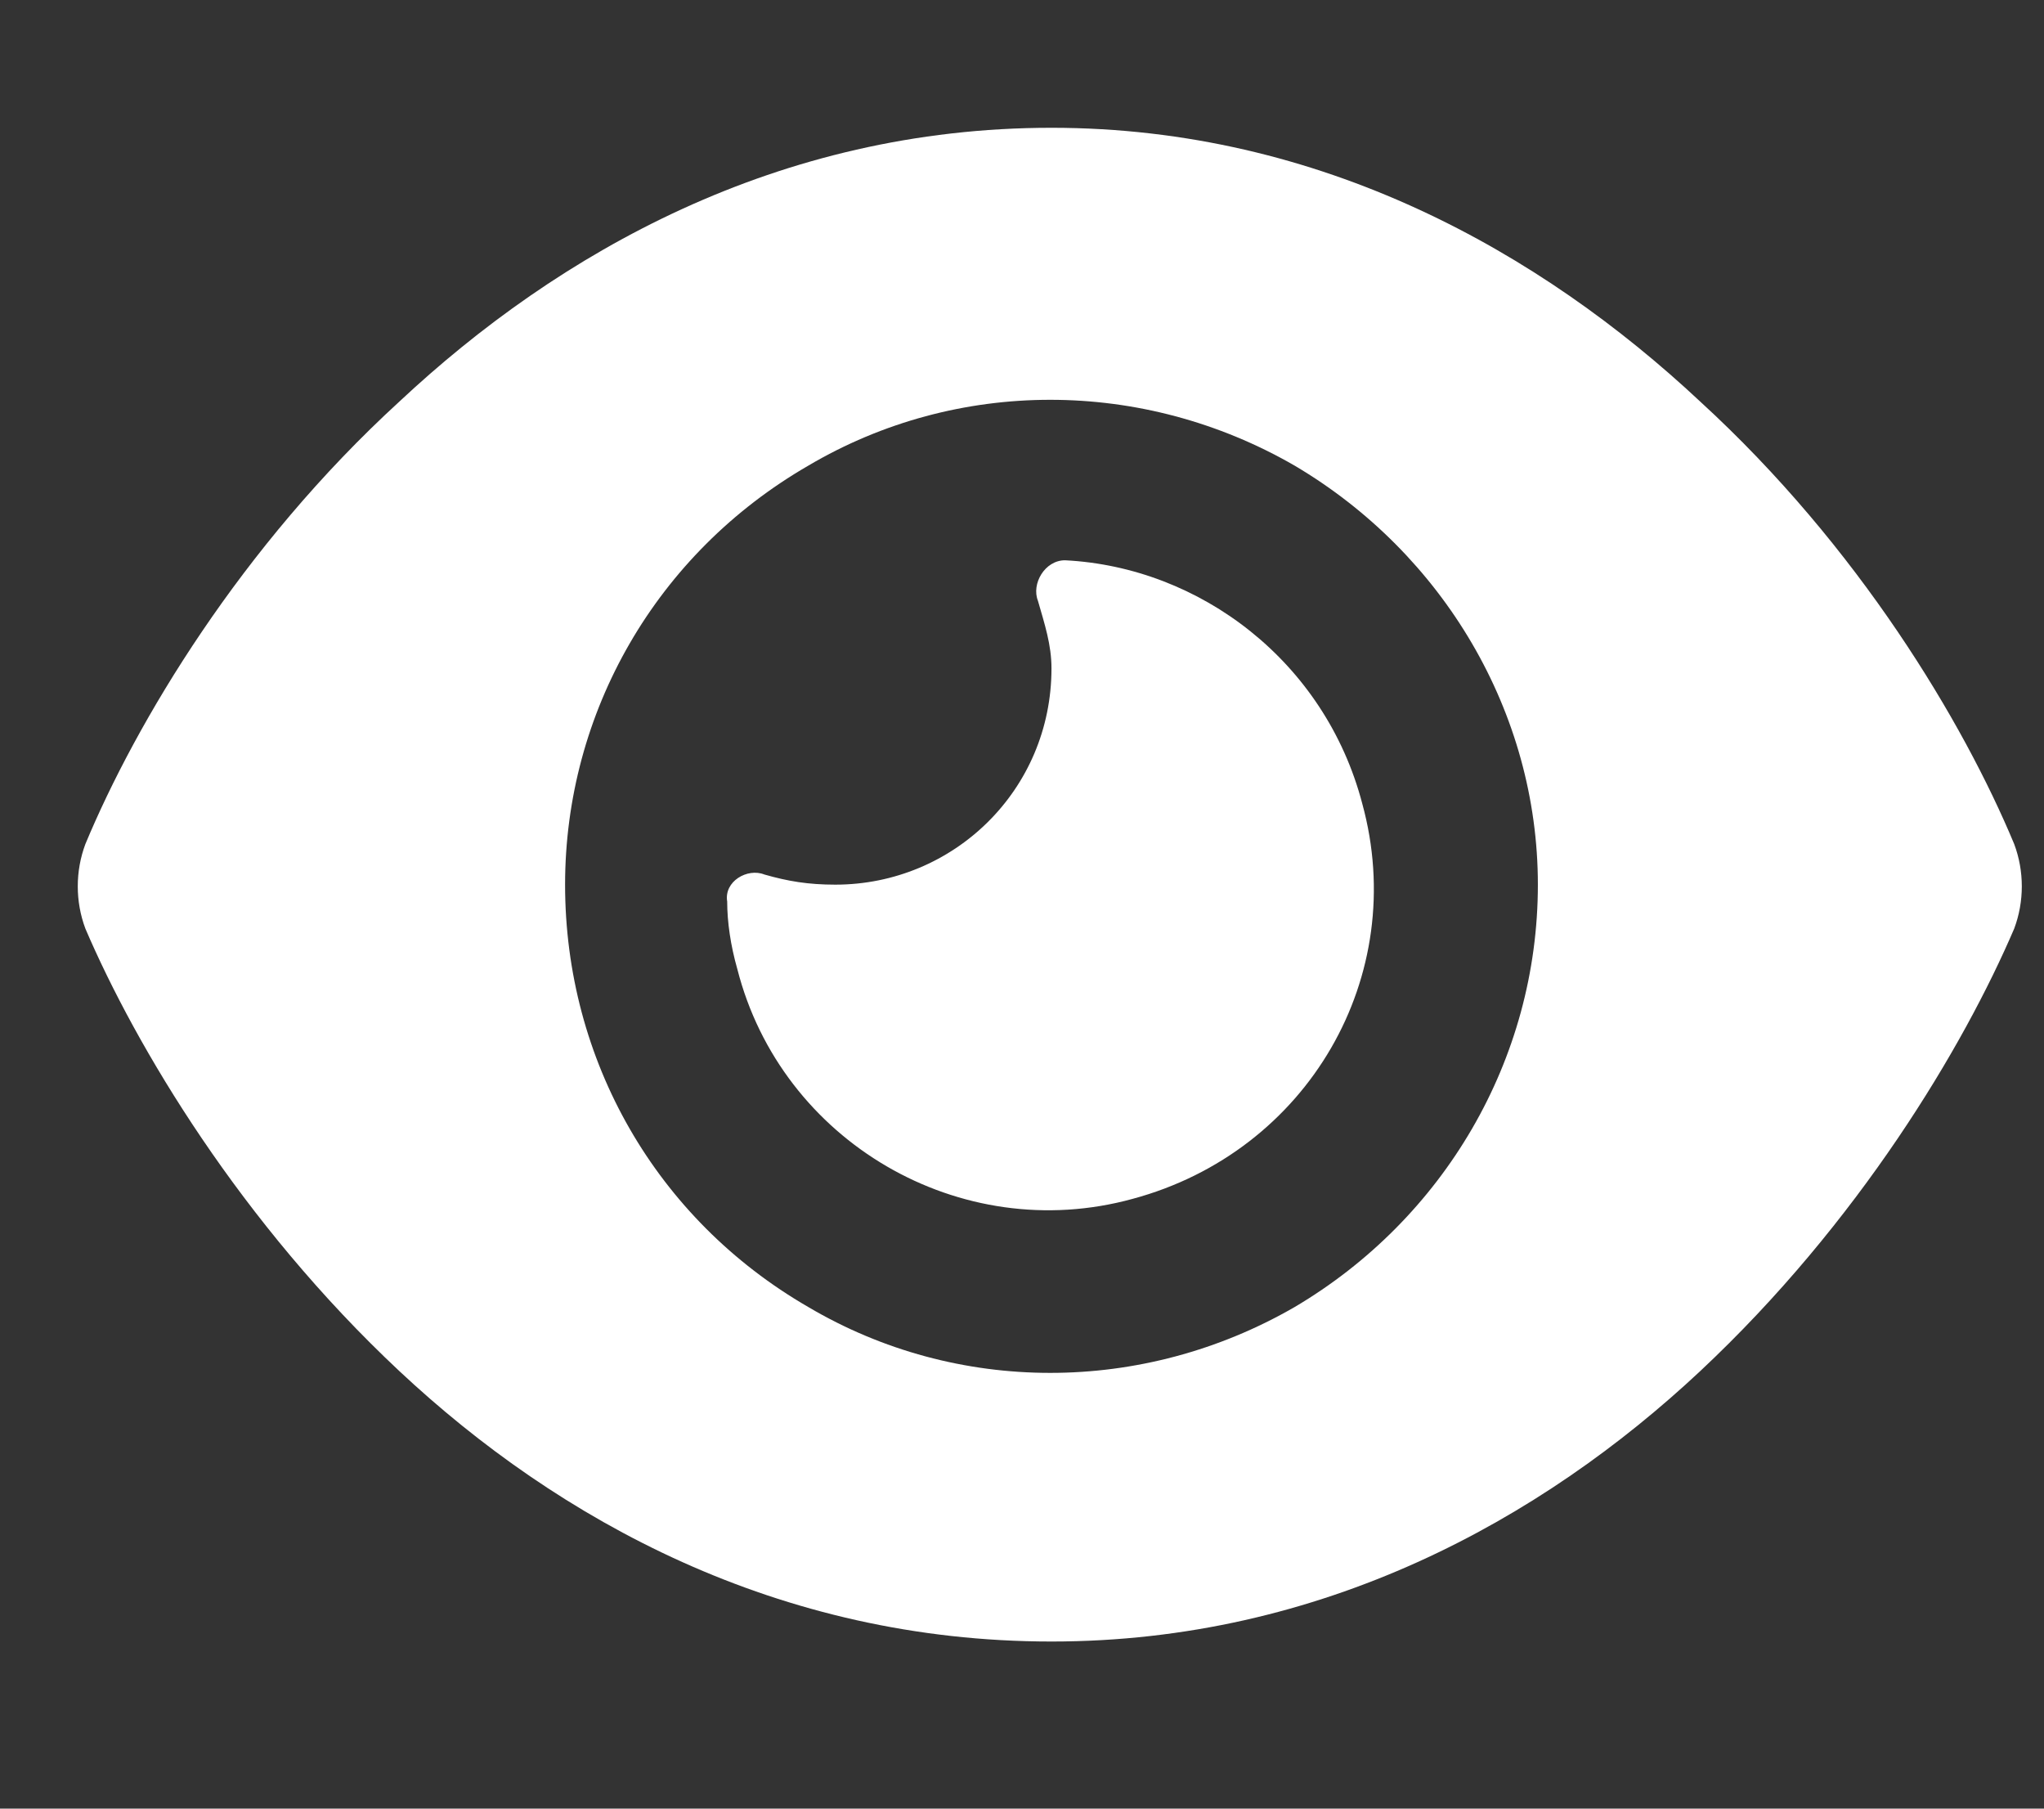 <svg width="26" height="23" viewBox="0 0 26 23" fill="none" xmlns="http://www.w3.org/2000/svg">
<rect x="0" y="0" width="26" height="23" fill="#333333" stroke="none"/>
<path d="M13.375 1.625C16.812 1.625 19.605 3.215 21.625 5.105C23.645 6.953 24.977 9.188 25.621 10.734C25.75 11.078 25.75 11.465 25.621 11.809C24.977 13.312 23.645 15.547 21.625 17.438C19.605 19.328 16.812 20.875 13.375 20.875C9.895 20.875 7.102 19.328 5.082 17.438C3.062 15.547 1.73 13.312 1.086 11.809C0.957 11.465 0.957 11.078 1.086 10.734C1.73 9.188 3.062 6.953 5.082 5.105C7.102 3.215 9.895 1.625 13.375 1.625ZM7.188 11.25C7.188 13.484 8.348 15.504 10.281 16.621C12.172 17.738 14.535 17.738 16.469 16.621C18.359 15.504 19.562 13.484 19.562 11.25C19.562 9.059 18.359 7.039 16.469 5.922C14.535 4.805 12.172 4.805 10.281 5.922C8.348 7.039 7.188 9.059 7.188 11.25ZM13.375 8.5C13.375 8.199 13.289 7.941 13.203 7.641C13.117 7.426 13.289 7.125 13.547 7.125C15.266 7.211 16.855 8.414 17.328 10.219C17.93 12.41 16.641 14.645 14.406 15.246C12.215 15.848 9.938 14.516 9.379 12.324C9.293 12.023 9.25 11.723 9.25 11.465C9.207 11.207 9.508 11.035 9.723 11.121C10.023 11.207 10.281 11.25 10.625 11.25C12.129 11.25 13.375 10.047 13.375 8.5Z" fill="white"/>
</svg>
